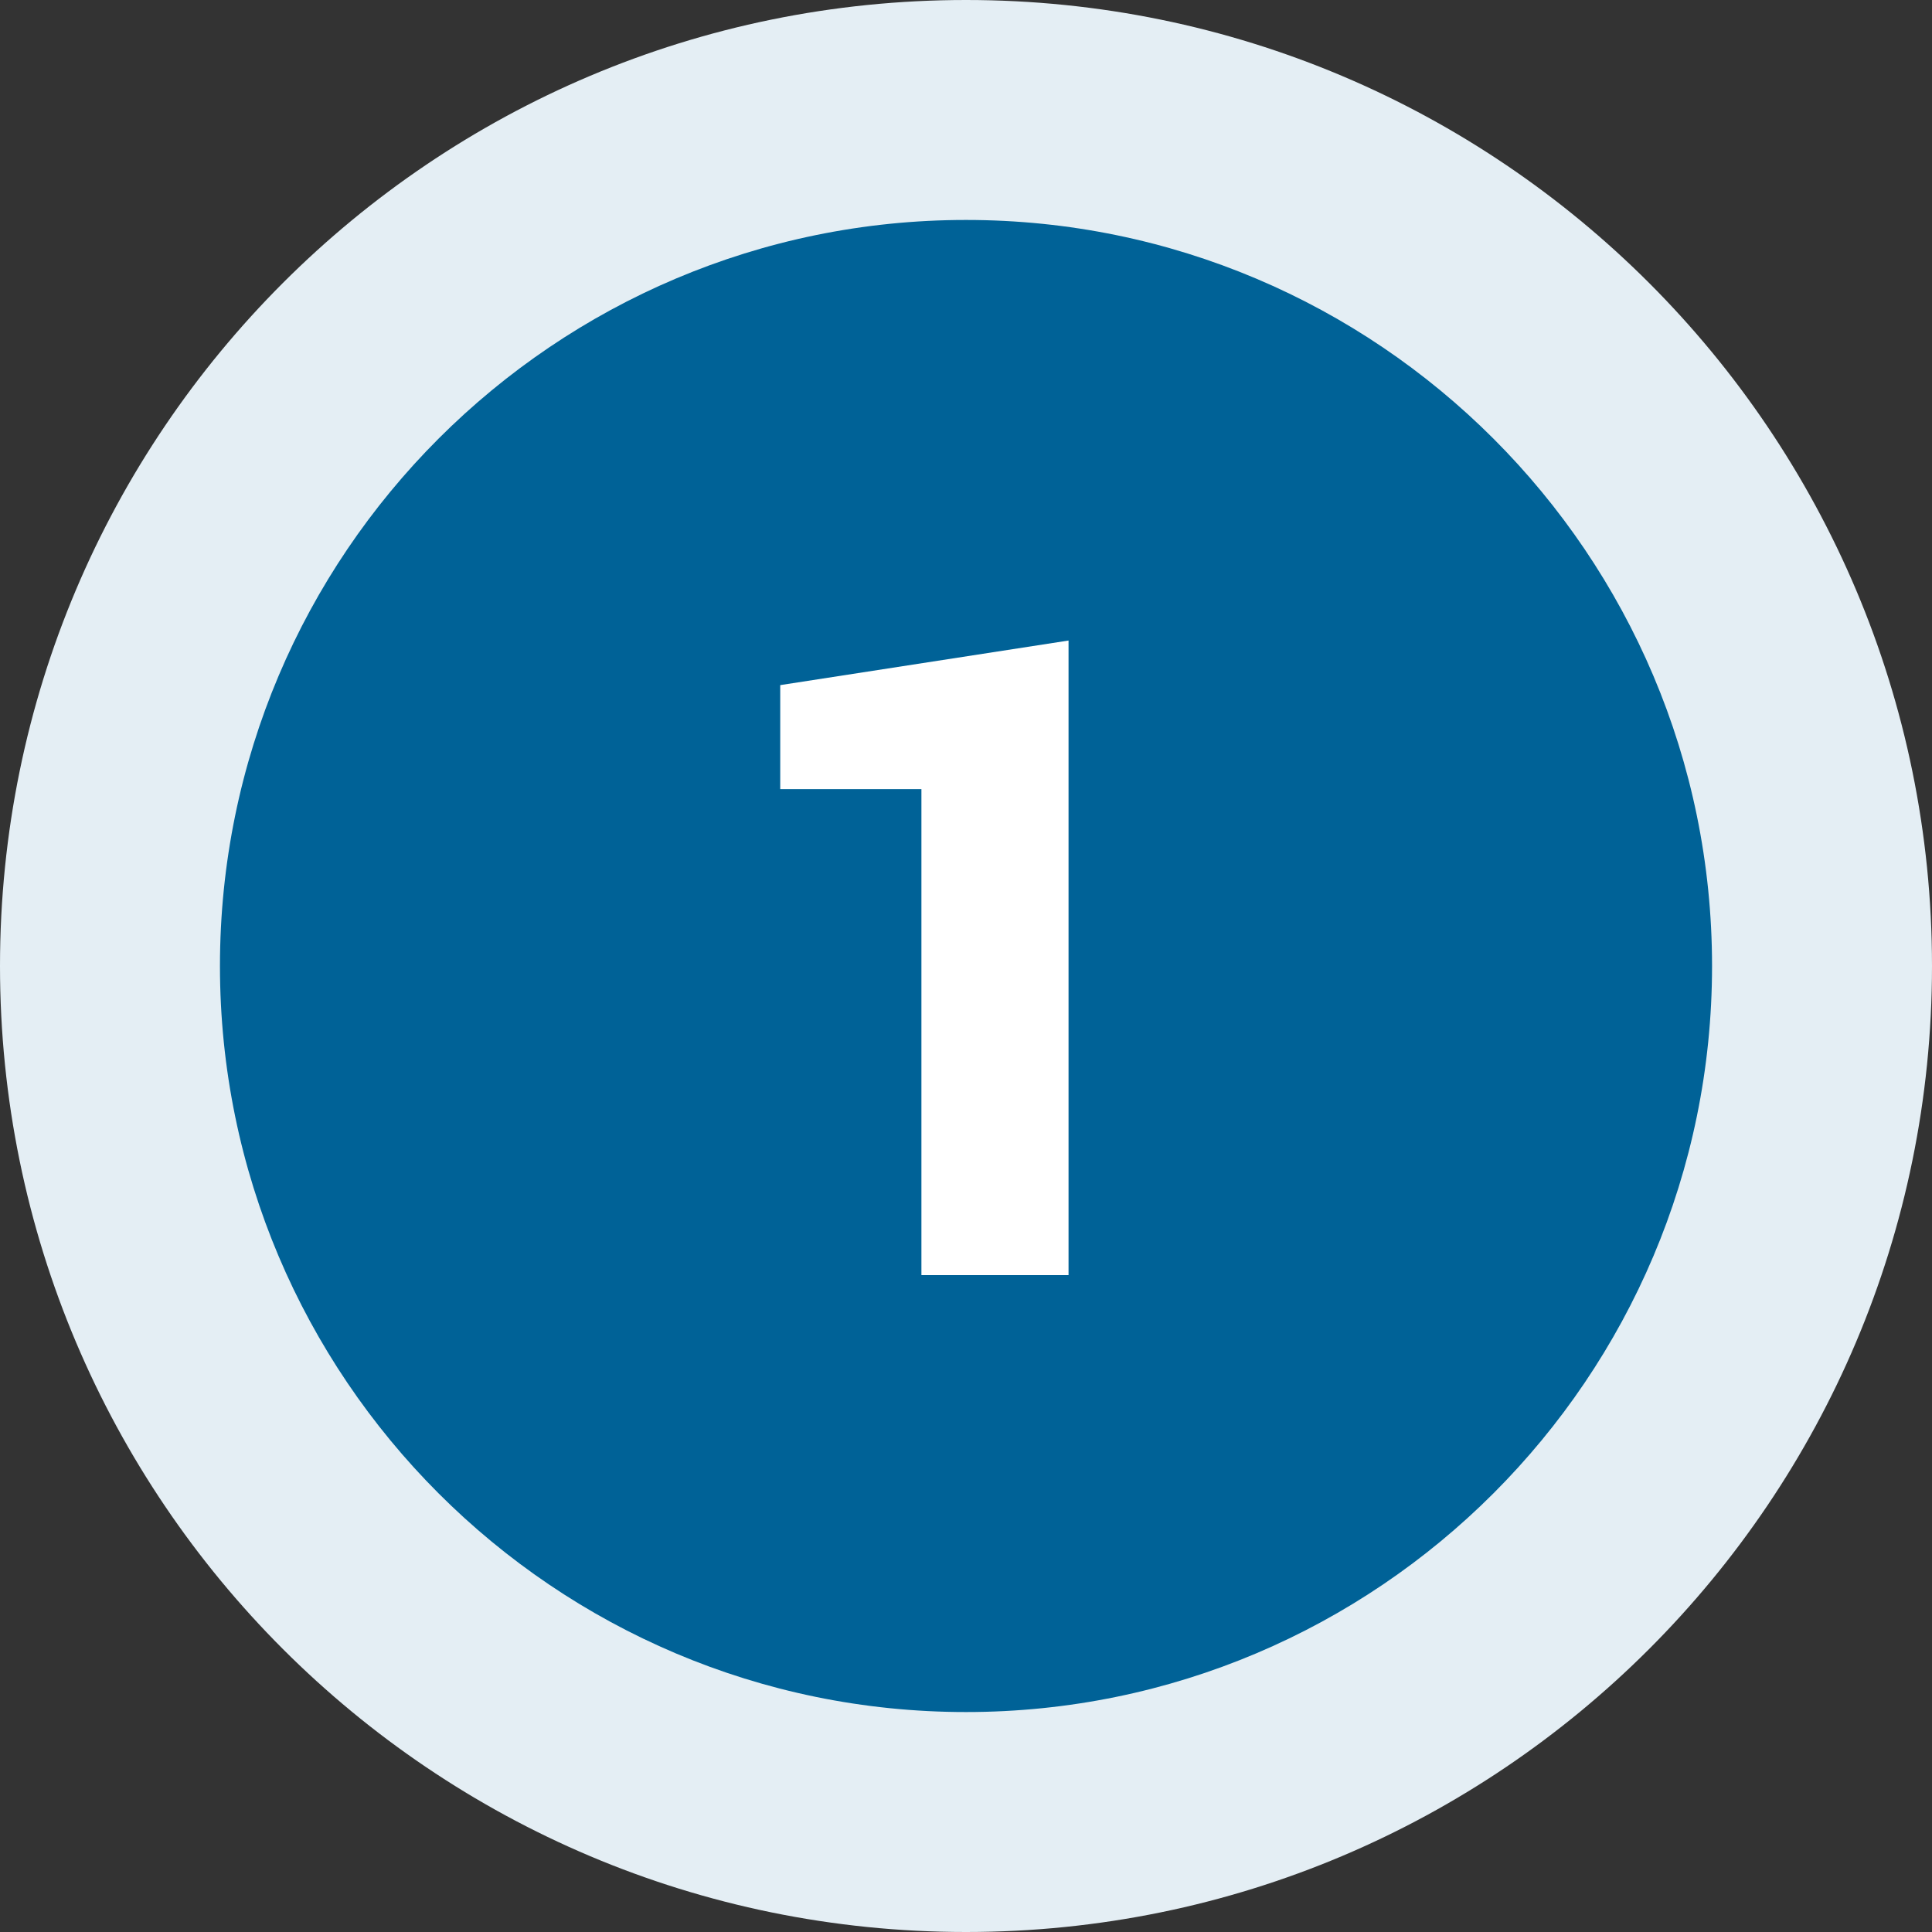 <?xml version="1.0" encoding="utf-8"?>
<svg xmlns="http://www.w3.org/2000/svg" xmlns:xlink="http://www.w3.org/1999/xlink" version="1.1" id="Ebene_1" x="0px" y="0px" viewBox="0 0 130 130" style="enable-background:new 0 0 130 130;" xml:space="preserve" width="130" height="130">
<rect x="0" y="0" width="130" height="130" fill="#333333" stroke="none"/>
<style type="text/css">
	.st0{clip-path:url(#SVGID_2_);fill:#E4EEF4;}
	.st1{clip-path:url(#SVGID_2_);fill:#006297;}
	.st2{fill:#FFFFFF;}
</style>
<g>
	<g>
		<defs>
			<rect id="SVGID_1_" width="130" height="130"/>
		</defs>
		<clipPath id="SVGID_2_">
			<use xlink:href="#SVGID_1_" style="overflow:visible;"/>
		</clipPath>
		<path class="st0" d="M65,130c35.9,0,65-29.1,65-65S100.9,0,65,0C29.1,0,0,29.1,0,65S29.1,130,65,130"/>
		<path class="st1" d="M65,115.2c27.7,0,50.2-22.5,50.2-50.2S92.7,14.8,65,14.8S14.8,37.3,14.8,65S37.3,115.2,65,115.2"/>
	</g>
	<g>
		<path class="st2" d="M71.9,85.8H62V53.1h-9.5v-7l19.4-3V85.8z"/>
	</g>
</g>
</svg>
